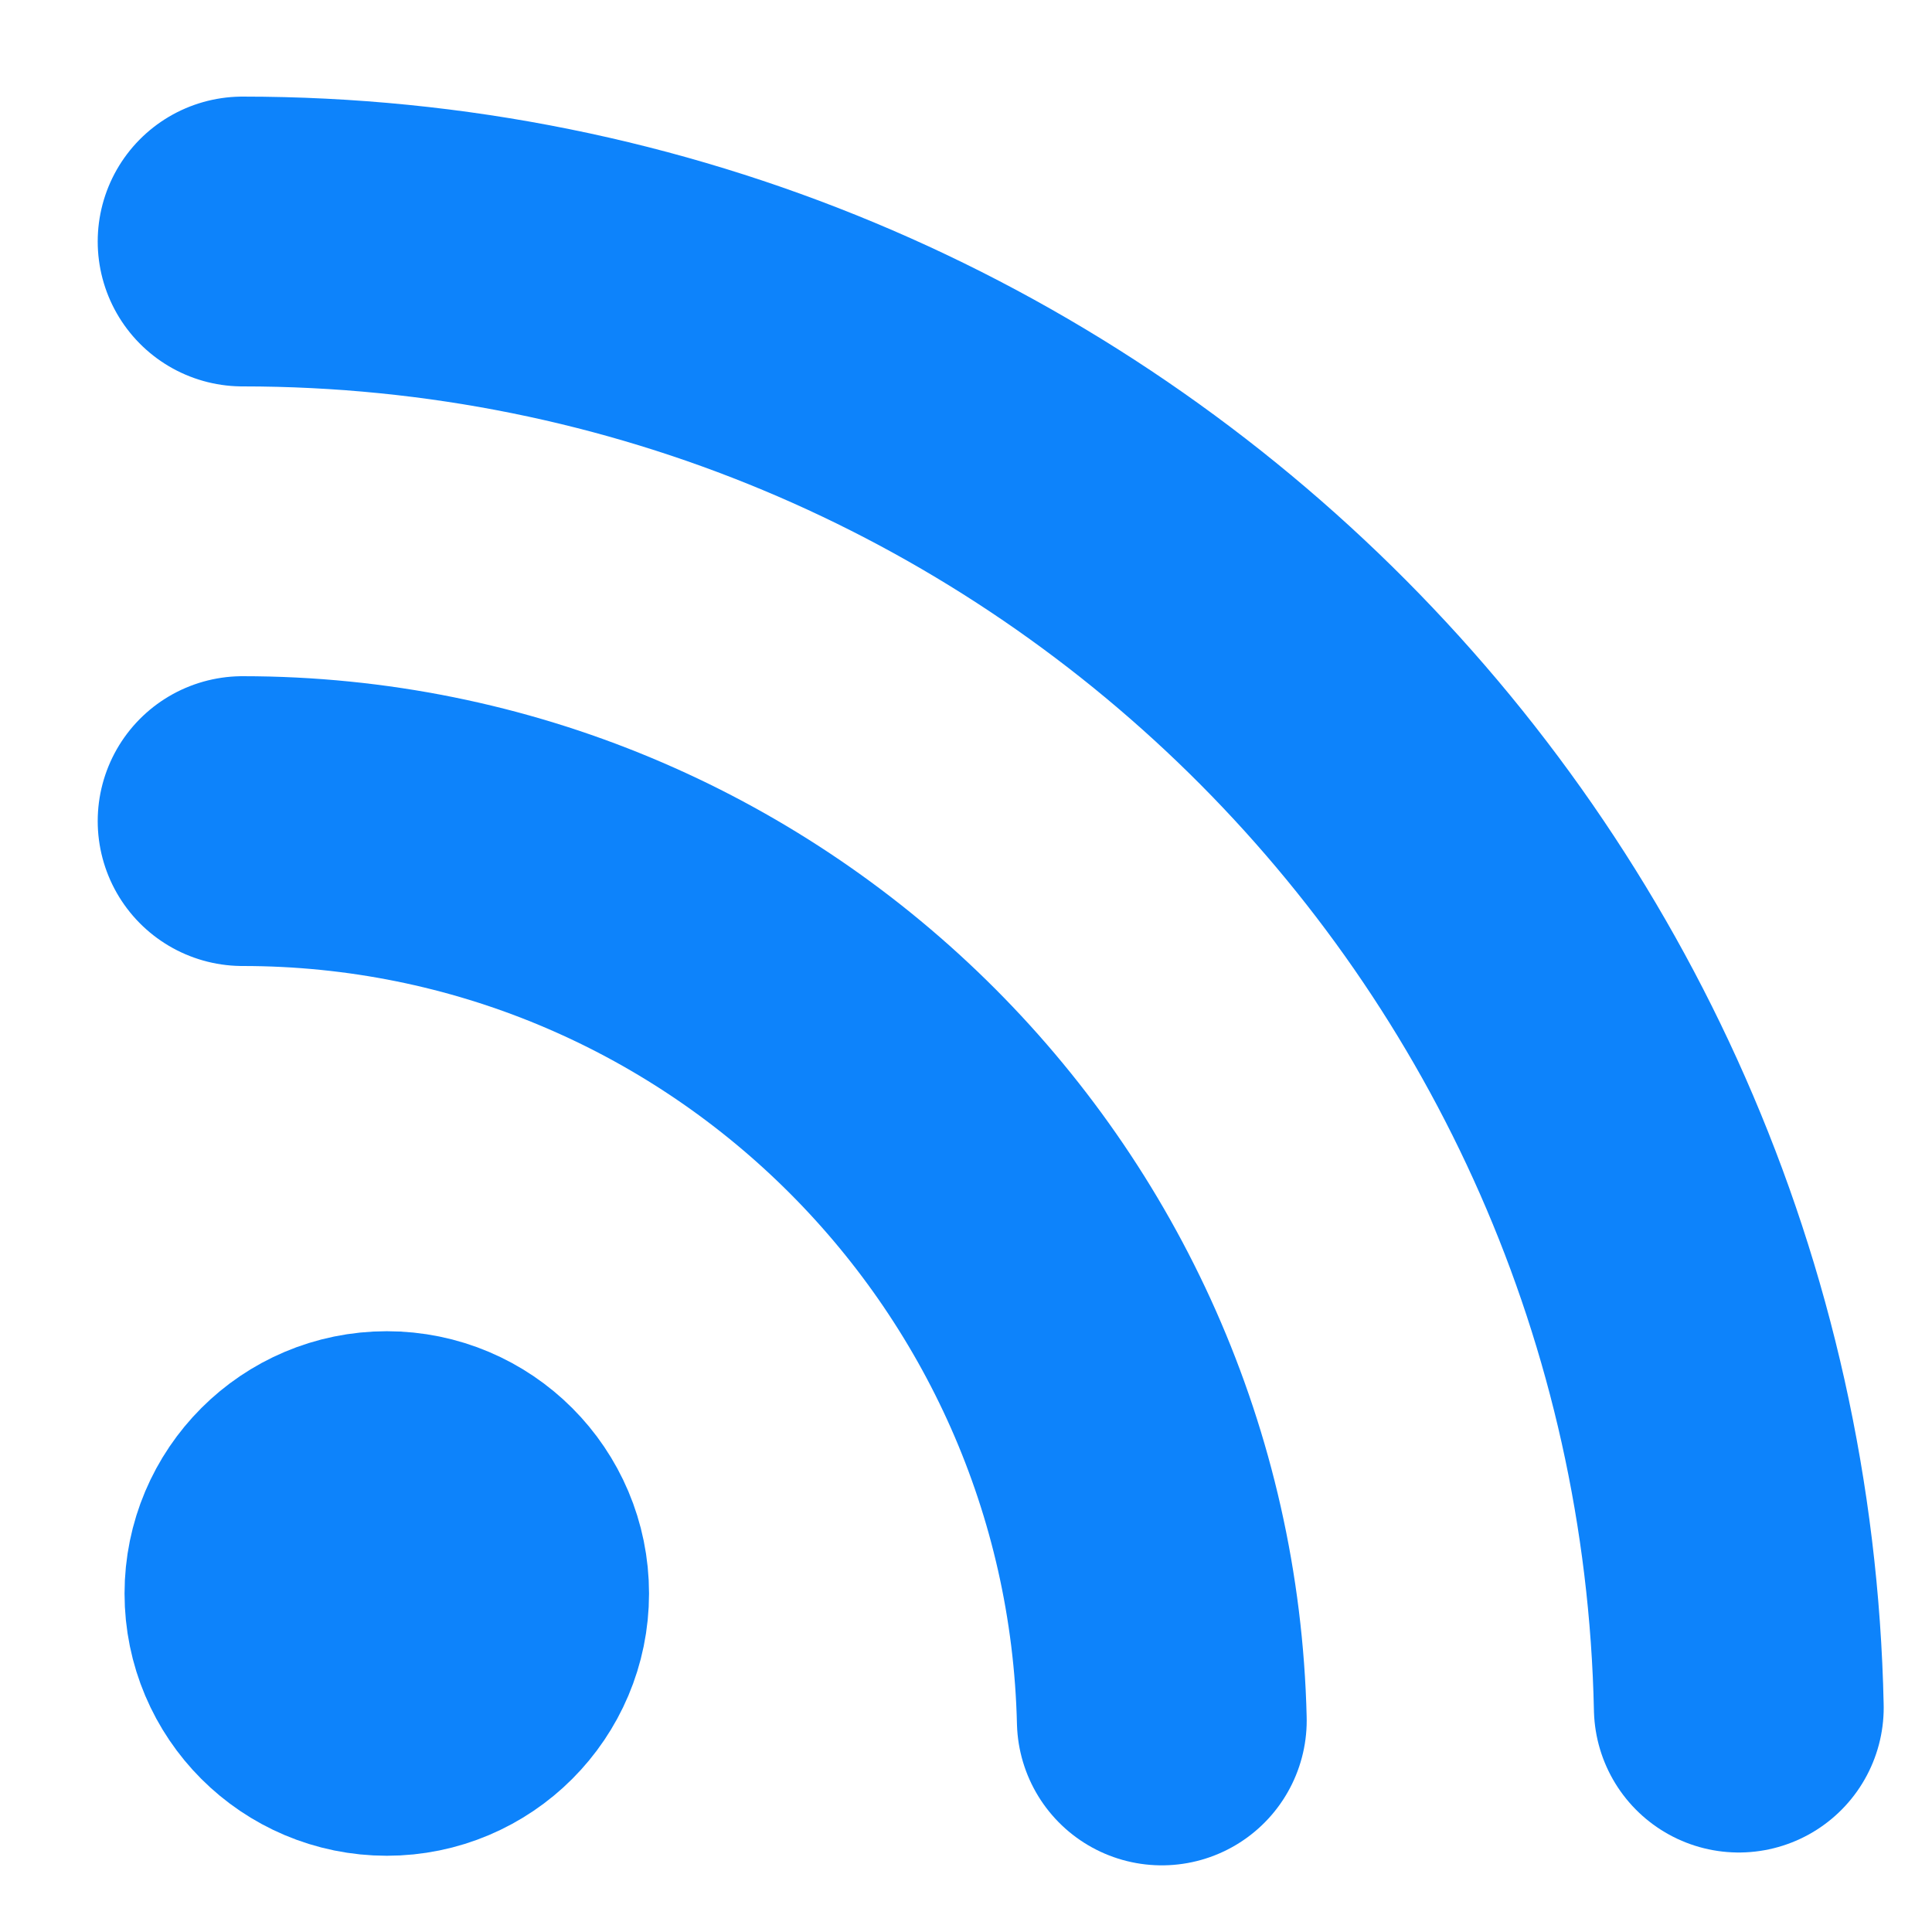 <svg fill="none" height="40" viewBox="0 0 40 40" width="40" xmlns="http://www.w3.org/2000/svg"><g stroke="#0d83fb" stroke-linecap="round" stroke-miterlimit="10"><path d="m5.023 17c10.336 0 18.785 8.285 19.031 18.62" stroke-width="6"/><path d="m5.023 5c16.913 0 30.621 13.53 30.977 30.354" stroke-width="6"/><path d="m8.008 35.751c1.524 0 2.759-1.236 2.759-2.759 0-1.524-1.235-2.76-2.759-2.76s-2.759 1.236-2.759 2.76c0 1.524 1.235 2.759 2.759 2.759z" fill="#0d83fb" stroke-width="5.341"/></g></svg>